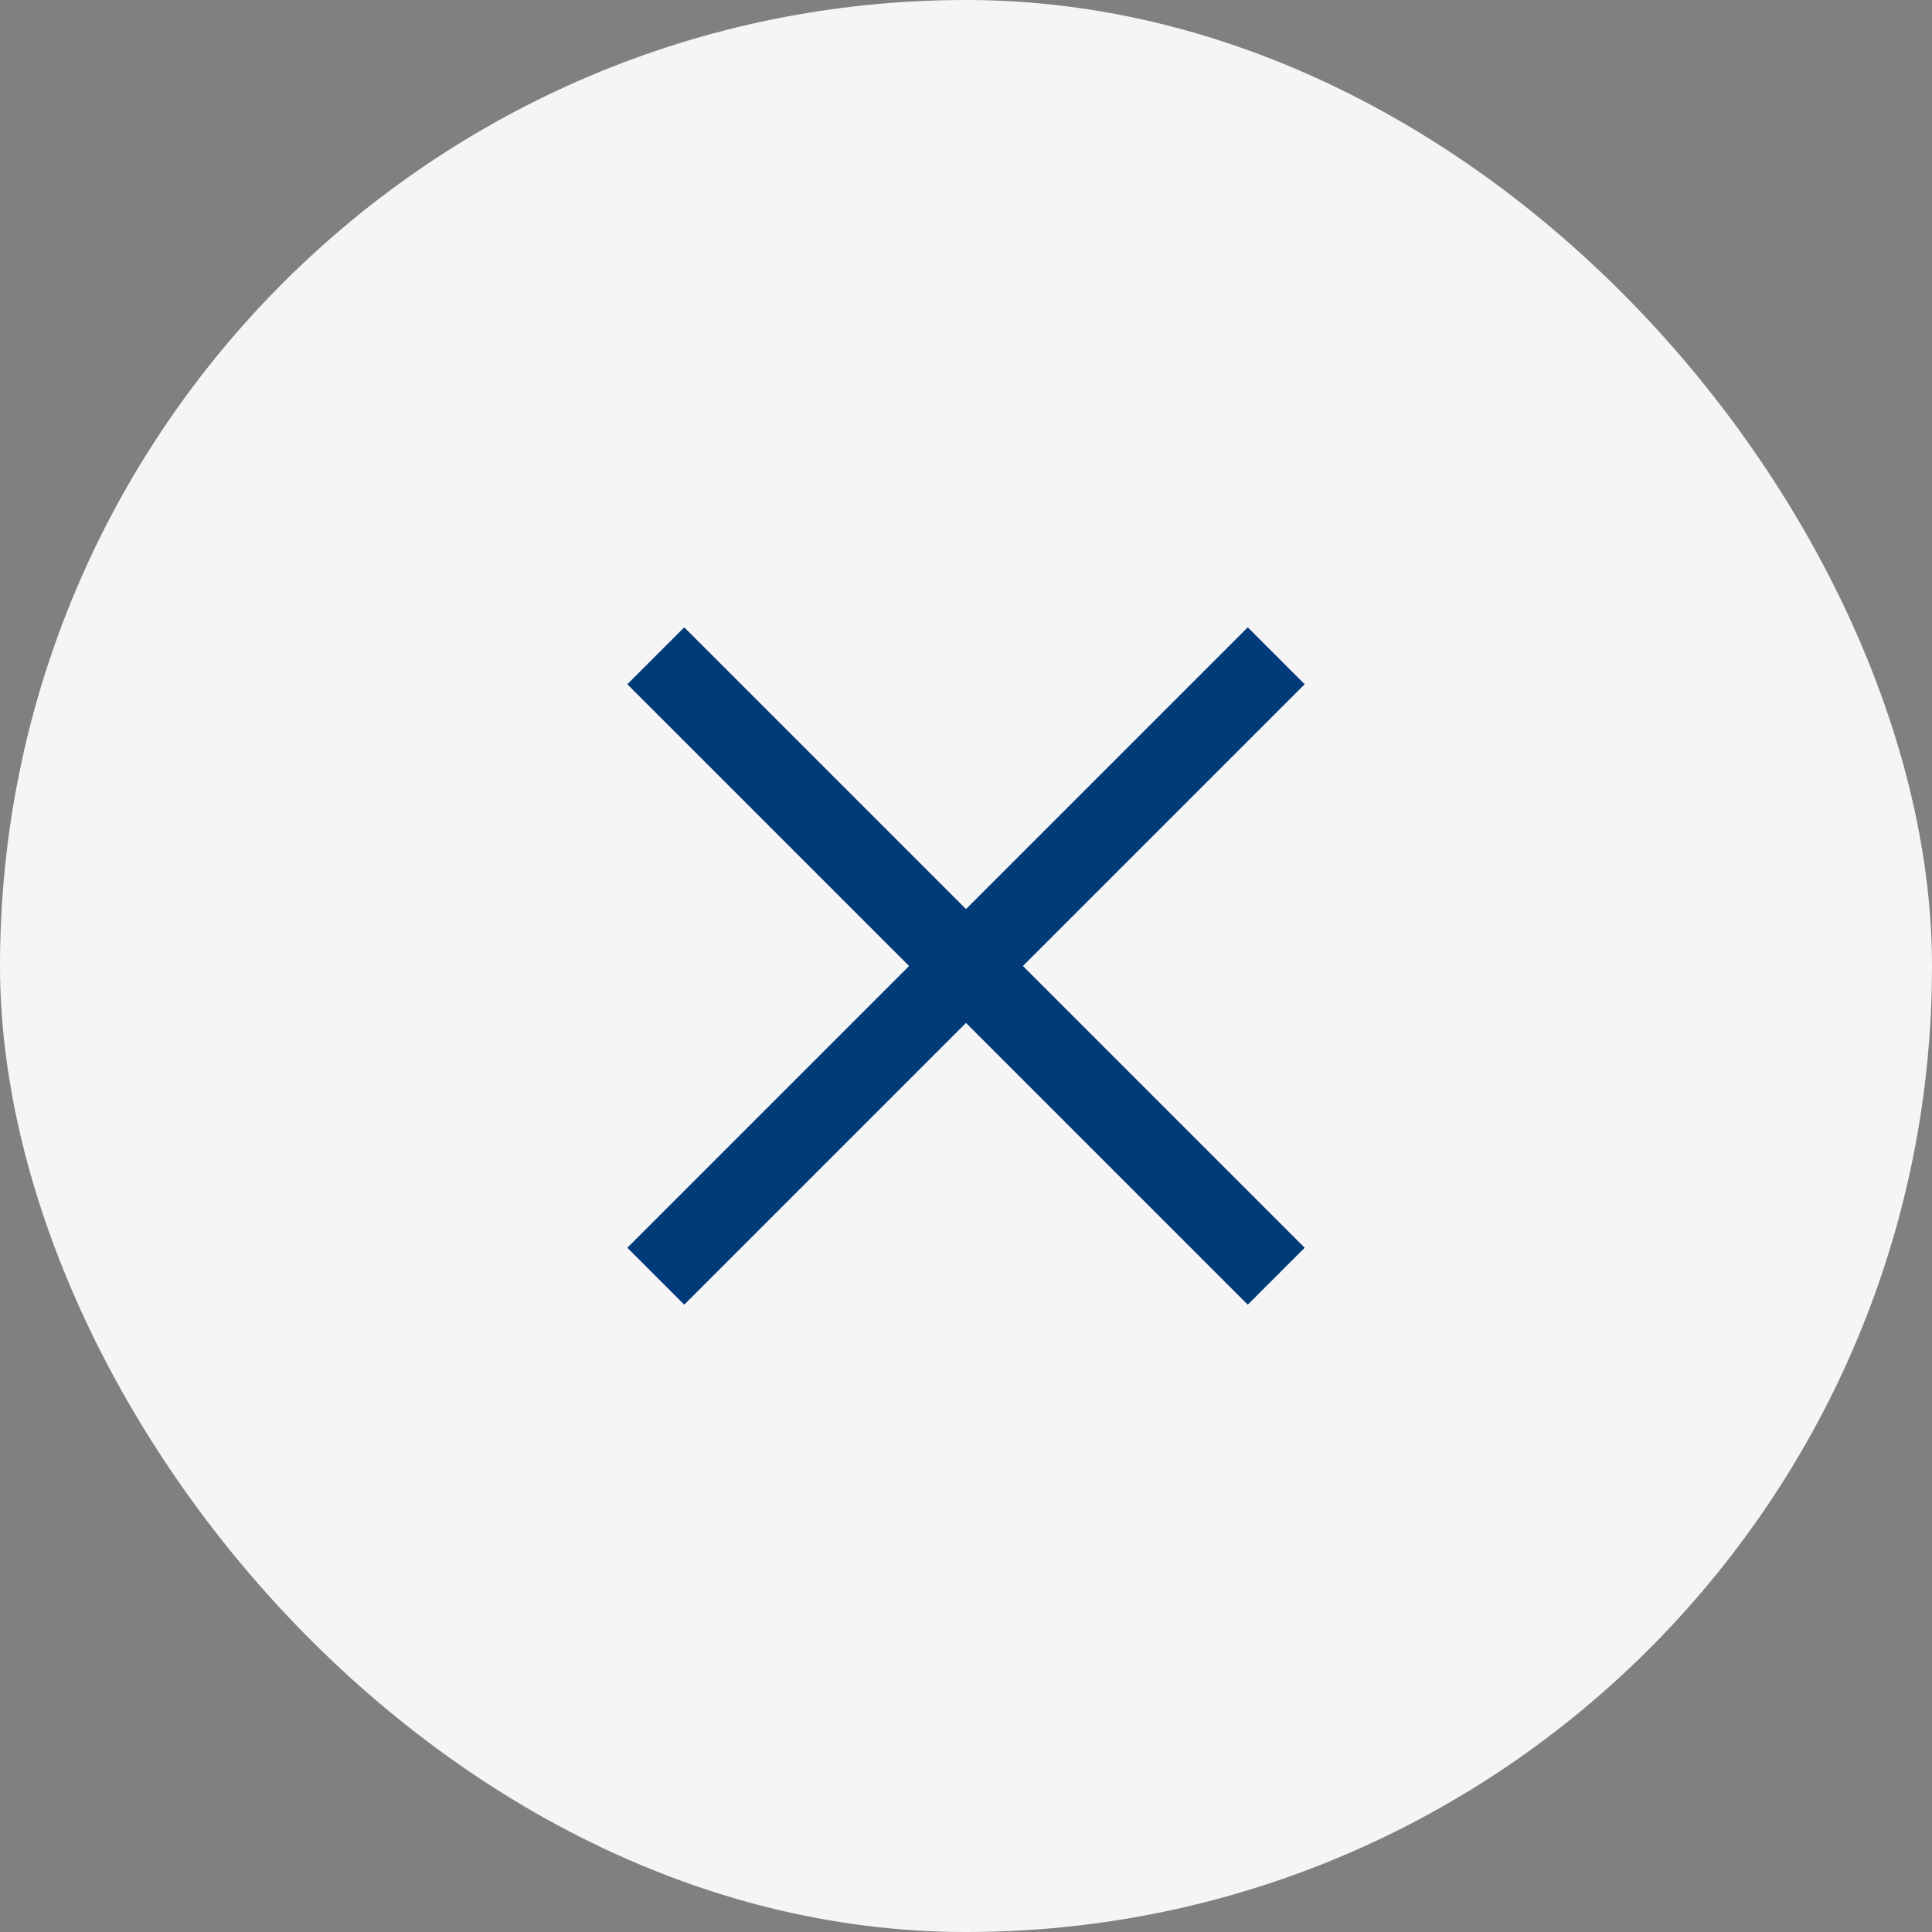<svg width="48" height="48" viewBox="0 0 48 48" fill="none" xmlns="http://www.w3.org/2000/svg">
<rect x="0" y="0" width="48" height="48" fill="#808080" stroke="none"/>
<rect width="48" height="48" rx="24" fill="#F5F5F5"/>
<path d="M31 31L24 24M24 24L17 17M24 24L31 17M24 24L17 31" stroke="#003A79" stroke-width="2" stroke-linecap="square" stroke-linejoin="round"/>
</svg>

